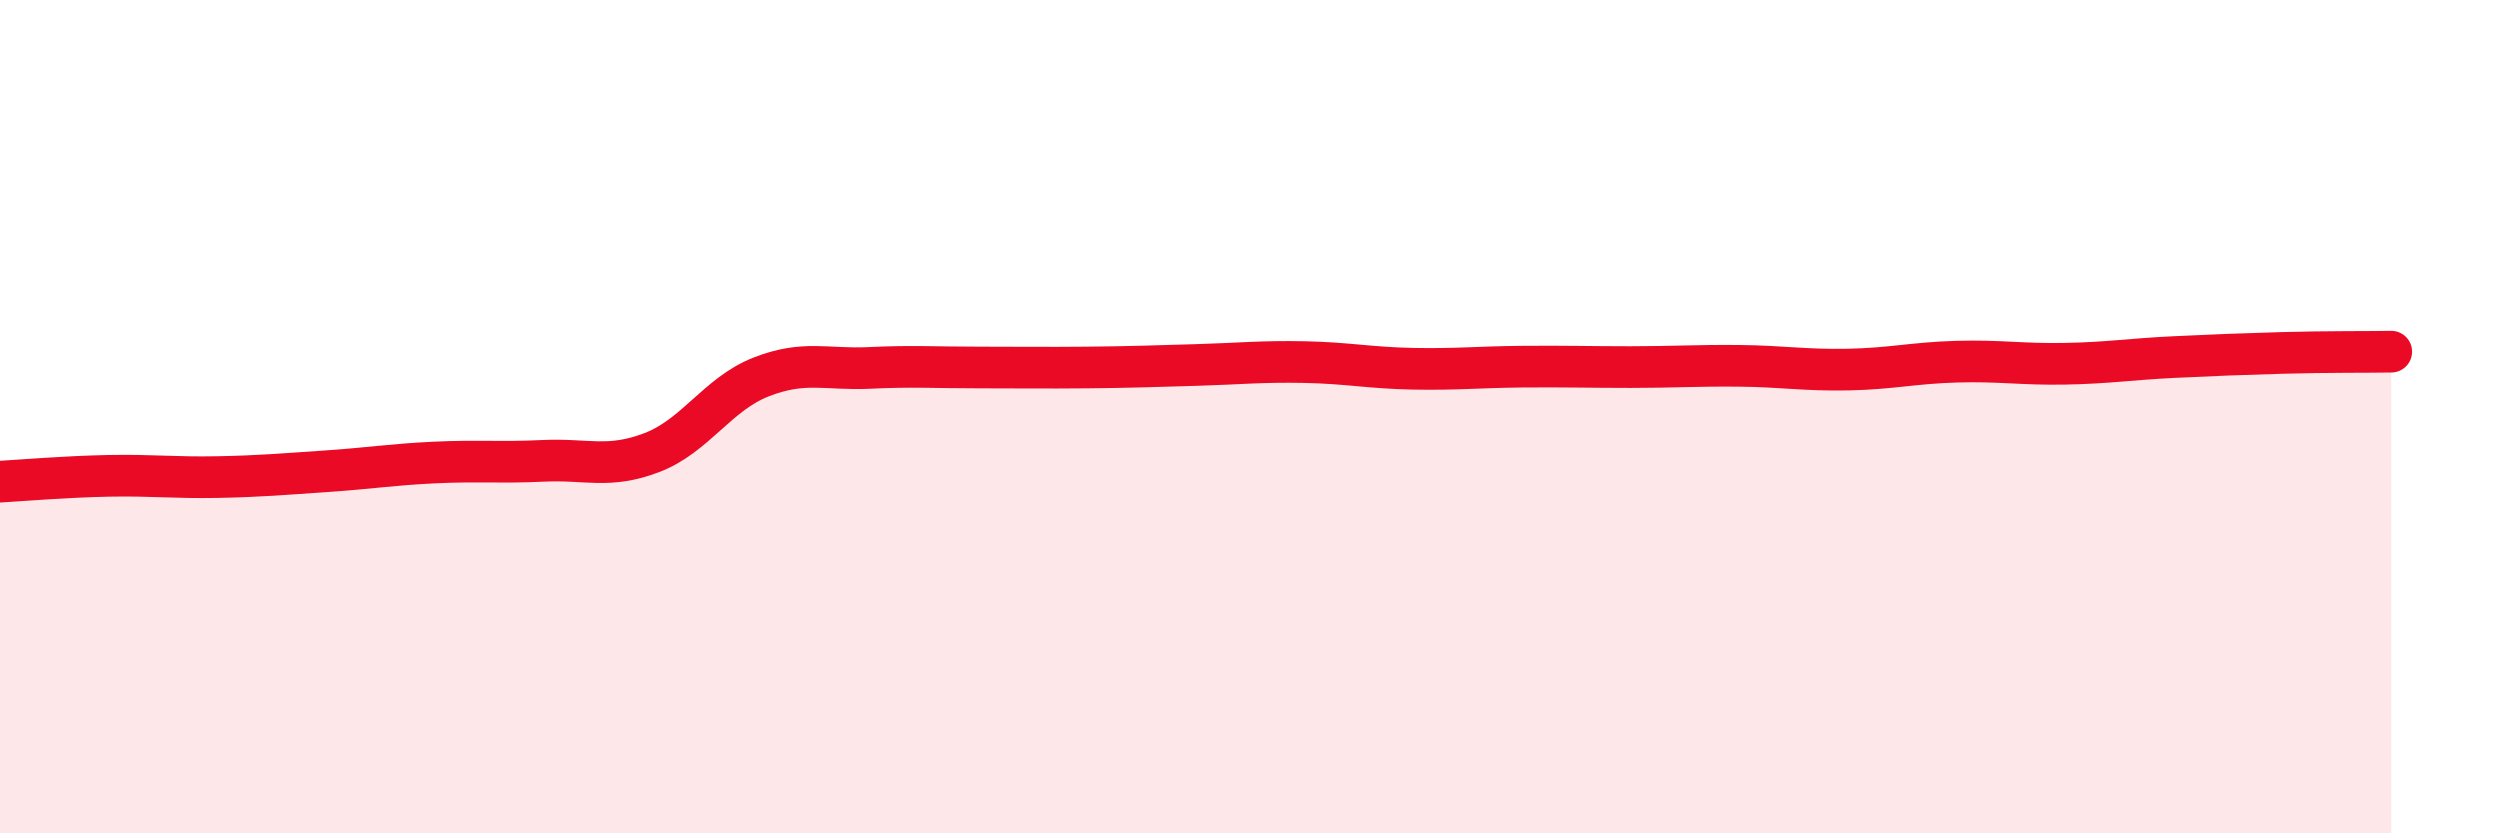 
    <svg width="60" height="20" viewBox="0 0 60 20" xmlns="http://www.w3.org/2000/svg">
      <path
        d="M 0,11.56 C 0.52,11.53 1.57,11.44 2.61,11.42 C 3.65,11.4 4.18,11.47 5.22,11.45 C 6.26,11.43 6.79,11.38 7.83,11.31 C 8.87,11.24 9.39,11.15 10.43,11.1 C 11.47,11.05 12,11.11 13.04,11.06 C 14.08,11.01 14.61,11.26 15.65,10.86 C 16.69,10.46 17.22,9.46 18.26,9.05 C 19.3,8.64 19.83,8.88 20.87,8.83 C 21.91,8.78 22.44,8.82 23.48,8.82 C 24.52,8.82 25.05,8.83 26.09,8.82 C 27.13,8.81 27.66,8.79 28.7,8.76 C 29.74,8.73 30.26,8.67 31.3,8.69 C 32.34,8.71 32.87,8.83 33.91,8.85 C 34.95,8.87 35.48,8.81 36.52,8.8 C 37.56,8.79 38.09,8.81 39.13,8.81 C 40.17,8.81 40.7,8.77 41.74,8.78 C 42.78,8.79 43.31,8.89 44.35,8.87 C 45.39,8.85 45.92,8.71 46.96,8.68 C 48,8.65 48.53,8.75 49.57,8.73 C 50.61,8.71 51.13,8.62 52.17,8.57 C 53.21,8.52 53.74,8.5 54.78,8.47 C 55.82,8.44 56.87,8.45 57.39,8.44L57.39 20L0 20Z"
        fill="#EB0A25"
        opacity="0.1"
        stroke-linecap="round"
        stroke-linejoin="round"
      />
      <path
        d="M 0,11.56 C 0.52,11.53 1.57,11.44 2.61,11.42 C 3.65,11.4 4.18,11.47 5.22,11.45 C 6.26,11.43 6.79,11.38 7.83,11.31 C 8.87,11.24 9.39,11.15 10.43,11.1 C 11.47,11.05 12,11.11 13.04,11.06 C 14.08,11.01 14.61,11.26 15.65,10.86 C 16.69,10.46 17.22,9.46 18.26,9.05 C 19.3,8.64 19.83,8.88 20.87,8.83 C 21.91,8.78 22.44,8.82 23.48,8.82 C 24.52,8.82 25.05,8.83 26.09,8.82 C 27.13,8.81 27.66,8.79 28.7,8.76 C 29.74,8.73 30.26,8.67 31.3,8.69 C 32.34,8.71 32.87,8.83 33.91,8.85 C 34.95,8.87 35.48,8.81 36.52,8.8 C 37.56,8.79 38.09,8.81 39.13,8.81 C 40.17,8.81 40.7,8.77 41.74,8.78 C 42.78,8.79 43.31,8.89 44.35,8.87 C 45.39,8.85 45.92,8.71 46.96,8.68 C 48,8.65 48.53,8.75 49.57,8.73 C 50.61,8.71 51.13,8.62 52.17,8.57 C 53.21,8.52 53.74,8.5 54.78,8.47 C 55.82,8.44 56.87,8.45 57.39,8.44"
        stroke="#EB0A25"
        stroke-width="1"
        fill="none"
        stroke-linecap="round"
        stroke-linejoin="round"
      />
    </svg>
  